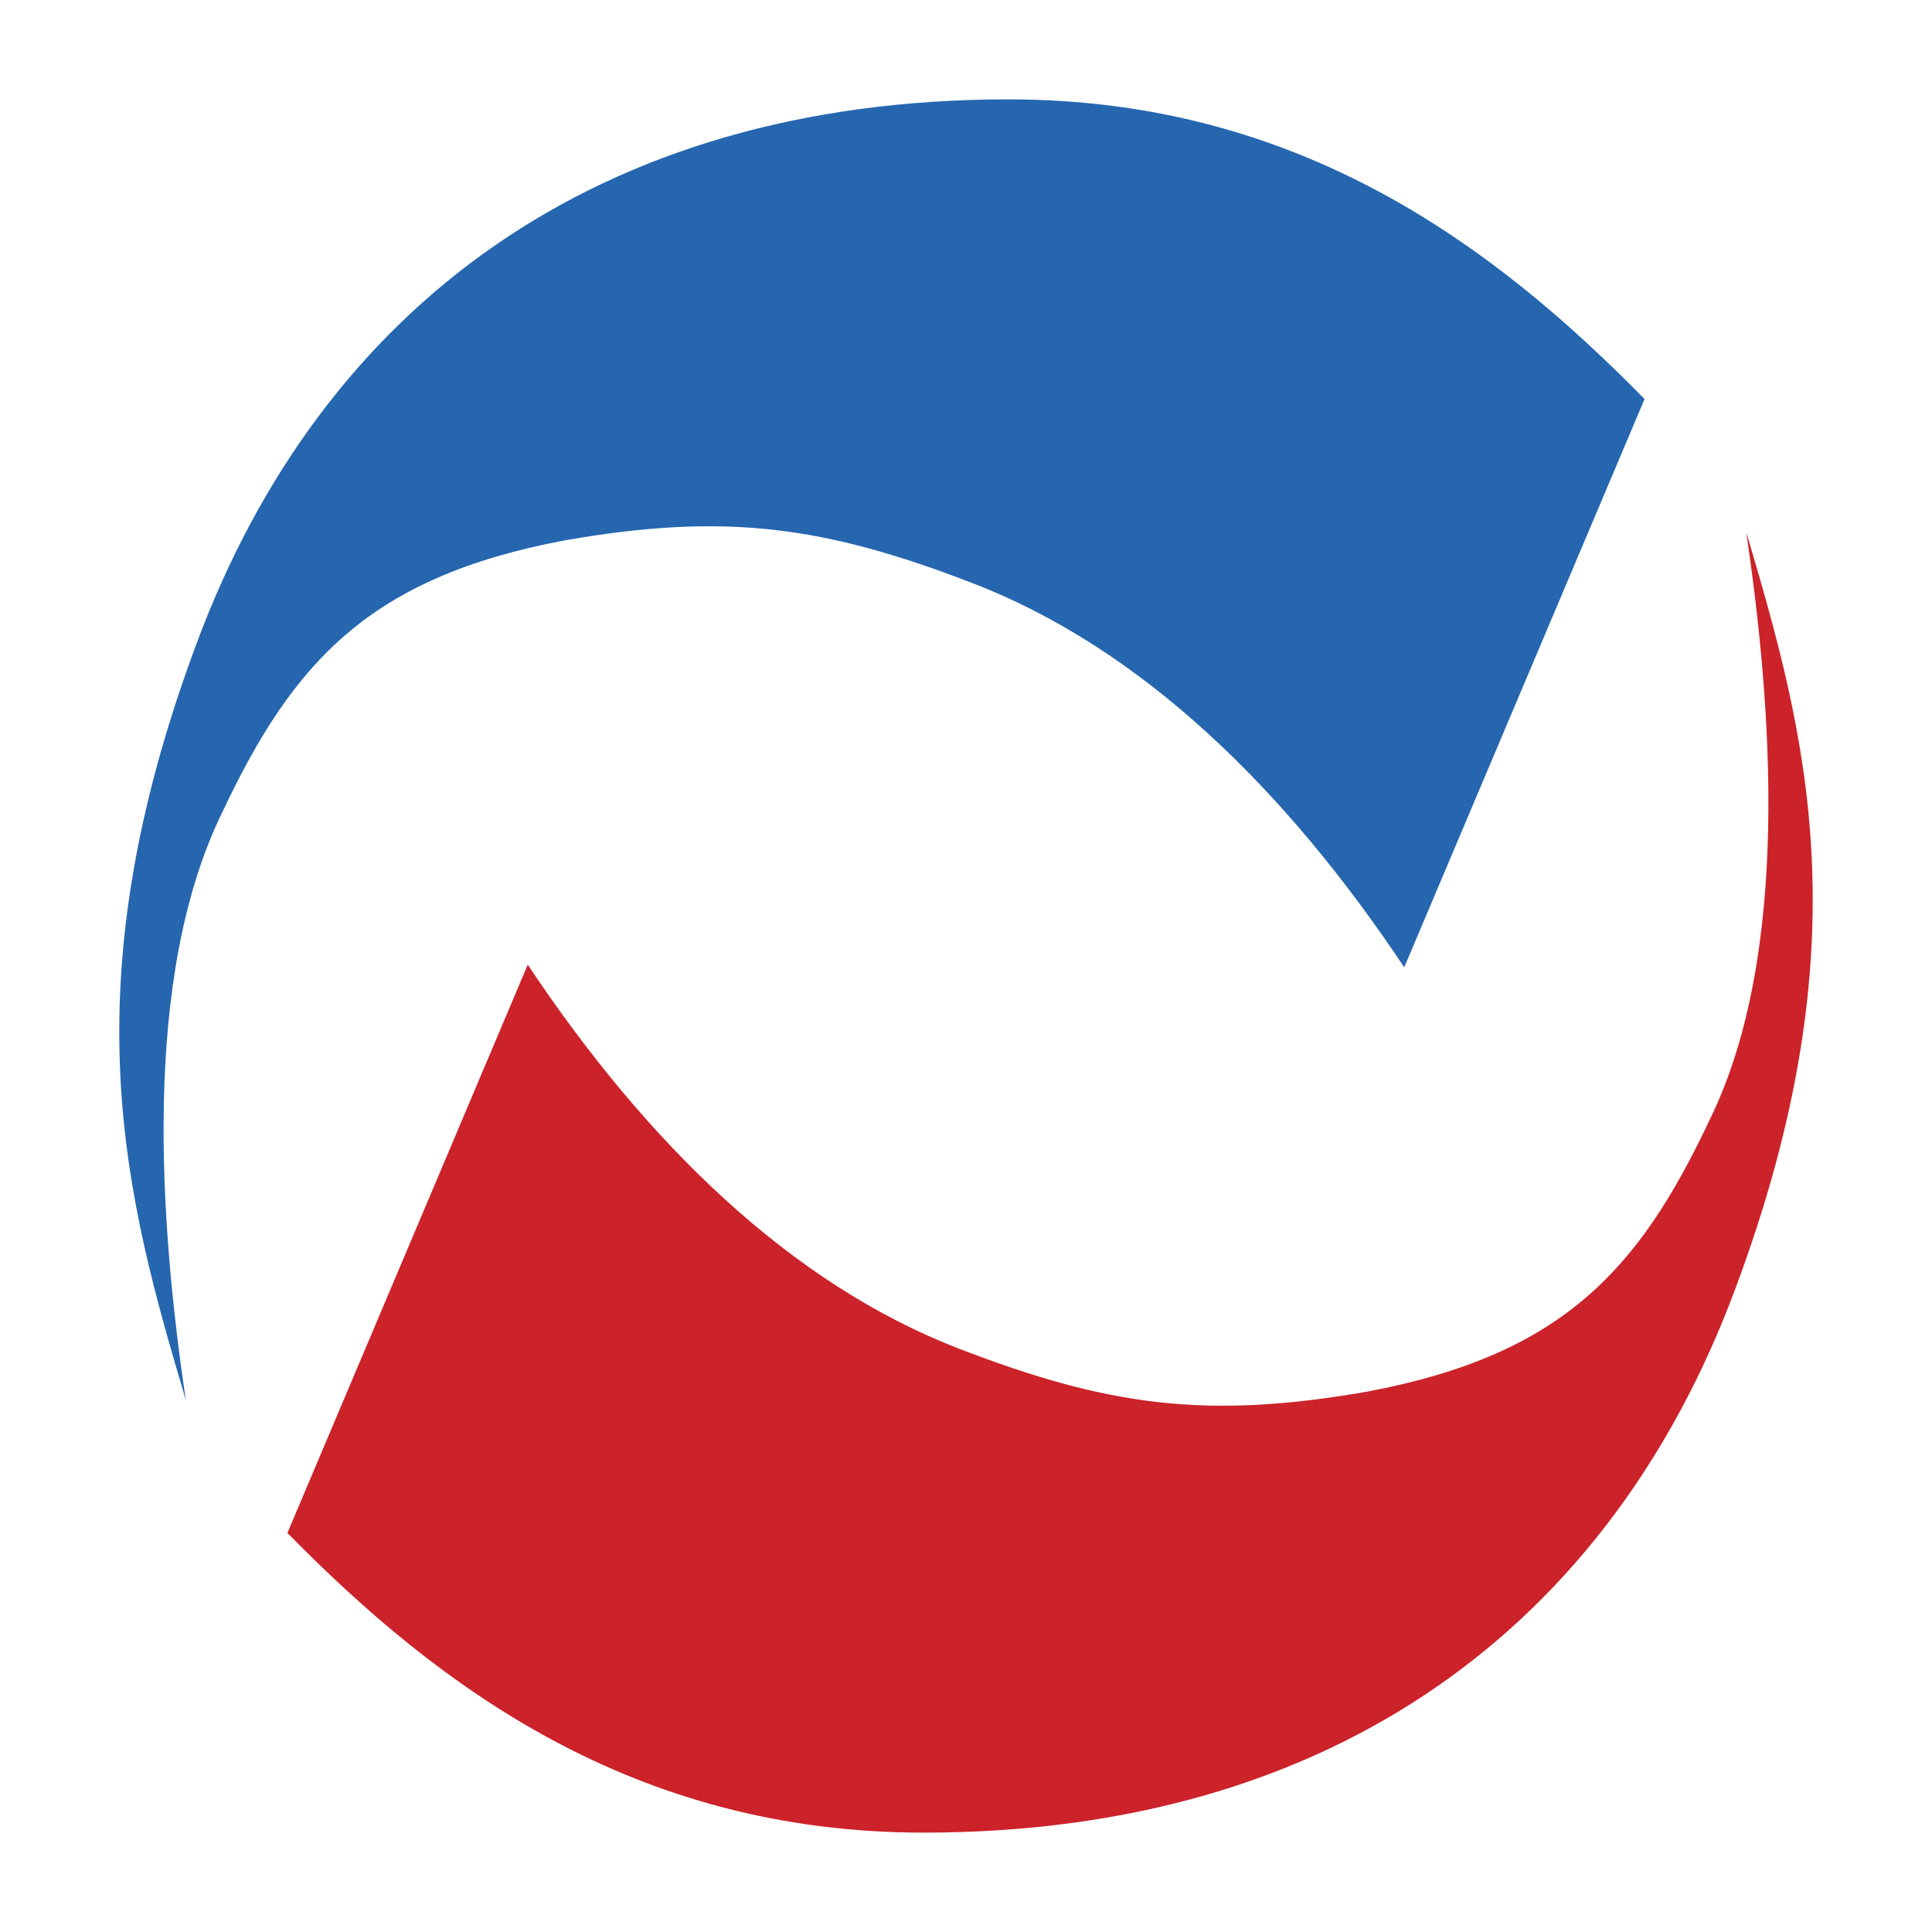 <svg xmlns="http://www.w3.org/2000/svg" width="2500" height="2500" viewBox="0 0 192.756 192.756"><g fill-rule="evenodd" clip-rule="evenodd"><path fill="#fff" d="M0 0h192.756v192.756H0V0z"/><path d="M18.533 139.664c-2.539-17.205-4.513-42.027 3.667-58.669 7.051-14.949 14.667-23.412 34.129-27.079 16.078-2.82 25.95-1.41 40.618 4.231 16.924 6.488 31.309 20.591 43.155 38.361l23.976-56.695c-14.949-15.231-34.412-29.899-63.464-29.899-41.182 0-68.542 20.873-80.953 54.157-12.974 34.695-7.051 55.568-1.128 75.593z" fill="#2566af"/><path d="M174.223 53.091c2.538 17.206 4.513 42.028-3.667 58.67-7.052 14.949-14.668 23.41-34.13 27.078-16.078 2.82-25.95 1.41-40.617-4.232-16.924-6.486-31.309-20.59-43.156-38.359l-23.976 56.693c14.95 15.232 34.412 29.9 63.464 29.9 41.182 0 68.542-20.873 80.953-54.158 12.975-34.692 7.052-55.565 1.129-75.592z" fill="#cc2229"/></g></svg>